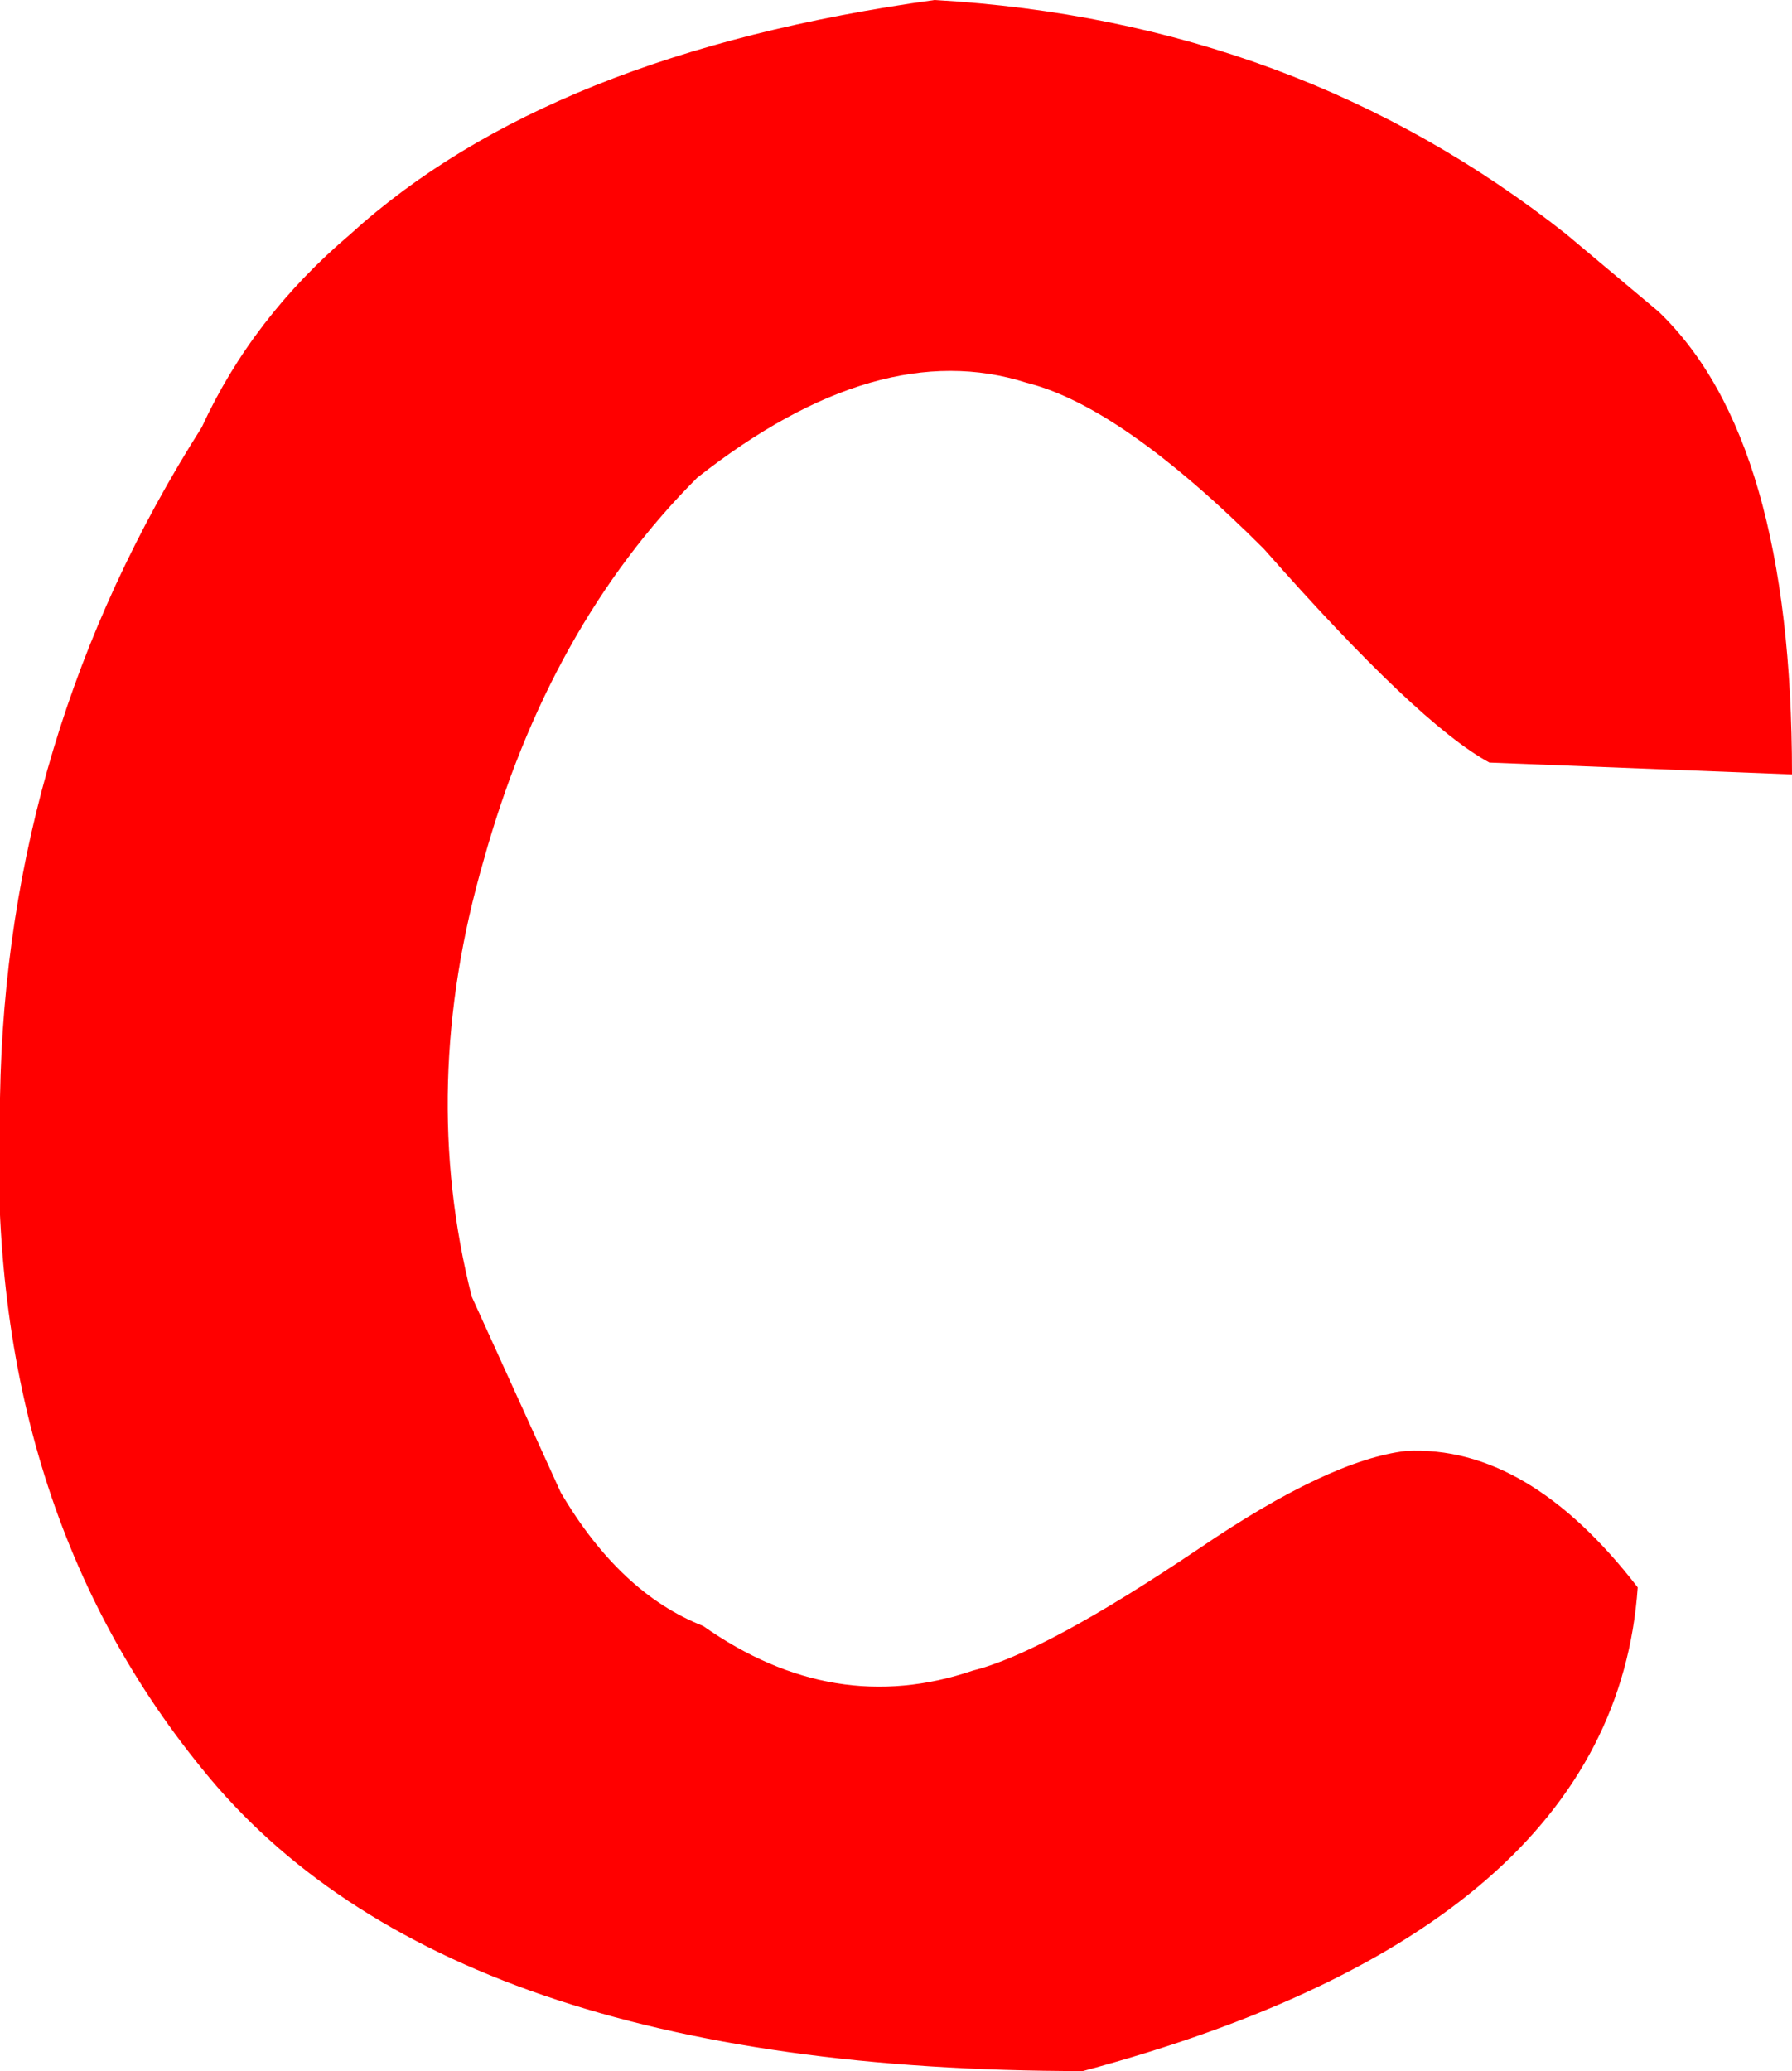<?xml version="1.0" encoding="UTF-8" standalone="no"?>
<svg xmlns:xlink="http://www.w3.org/1999/xlink" height="34.9px" width="30.2px" xmlns="http://www.w3.org/2000/svg">
  <g transform="matrix(1.0, 0.0, 0.0, 1.0, 13.2, 17.75)">
    <path d="M-7.3 -13.8 Q-3.95 -16.85 2.55 -17.75 8.65 -17.4 13.2 -13.8 L14.75 -12.5 Q17.0 -10.35 17.0 -4.7 L11.9 -4.9 Q10.7 -5.55 8.1 -8.5 5.7 -10.9 4.1 -11.3 1.6 -12.1 -1.45 -9.7 -3.95 -7.2 -5.05 -3.25 -6.15 0.55 -5.25 4.1 L-3.75 7.4 Q-2.75 9.1 -1.35 9.65 0.85 11.2 3.2 10.4 4.4 10.1 7.0 8.35 9.2 6.85 10.5 6.7 12.55 6.6 14.4 9.0 14.0 14.75 5.05 17.15 -5.7 17.15 -9.8 12.05 -13.5 7.5 -13.2 0.75 -13.1 -5.35 -9.8 -10.55 -8.95 -12.4 -7.3 -13.8" fill="#ff0000" fill-rule="evenodd" stroke="none"/>
  </g>
</svg>
